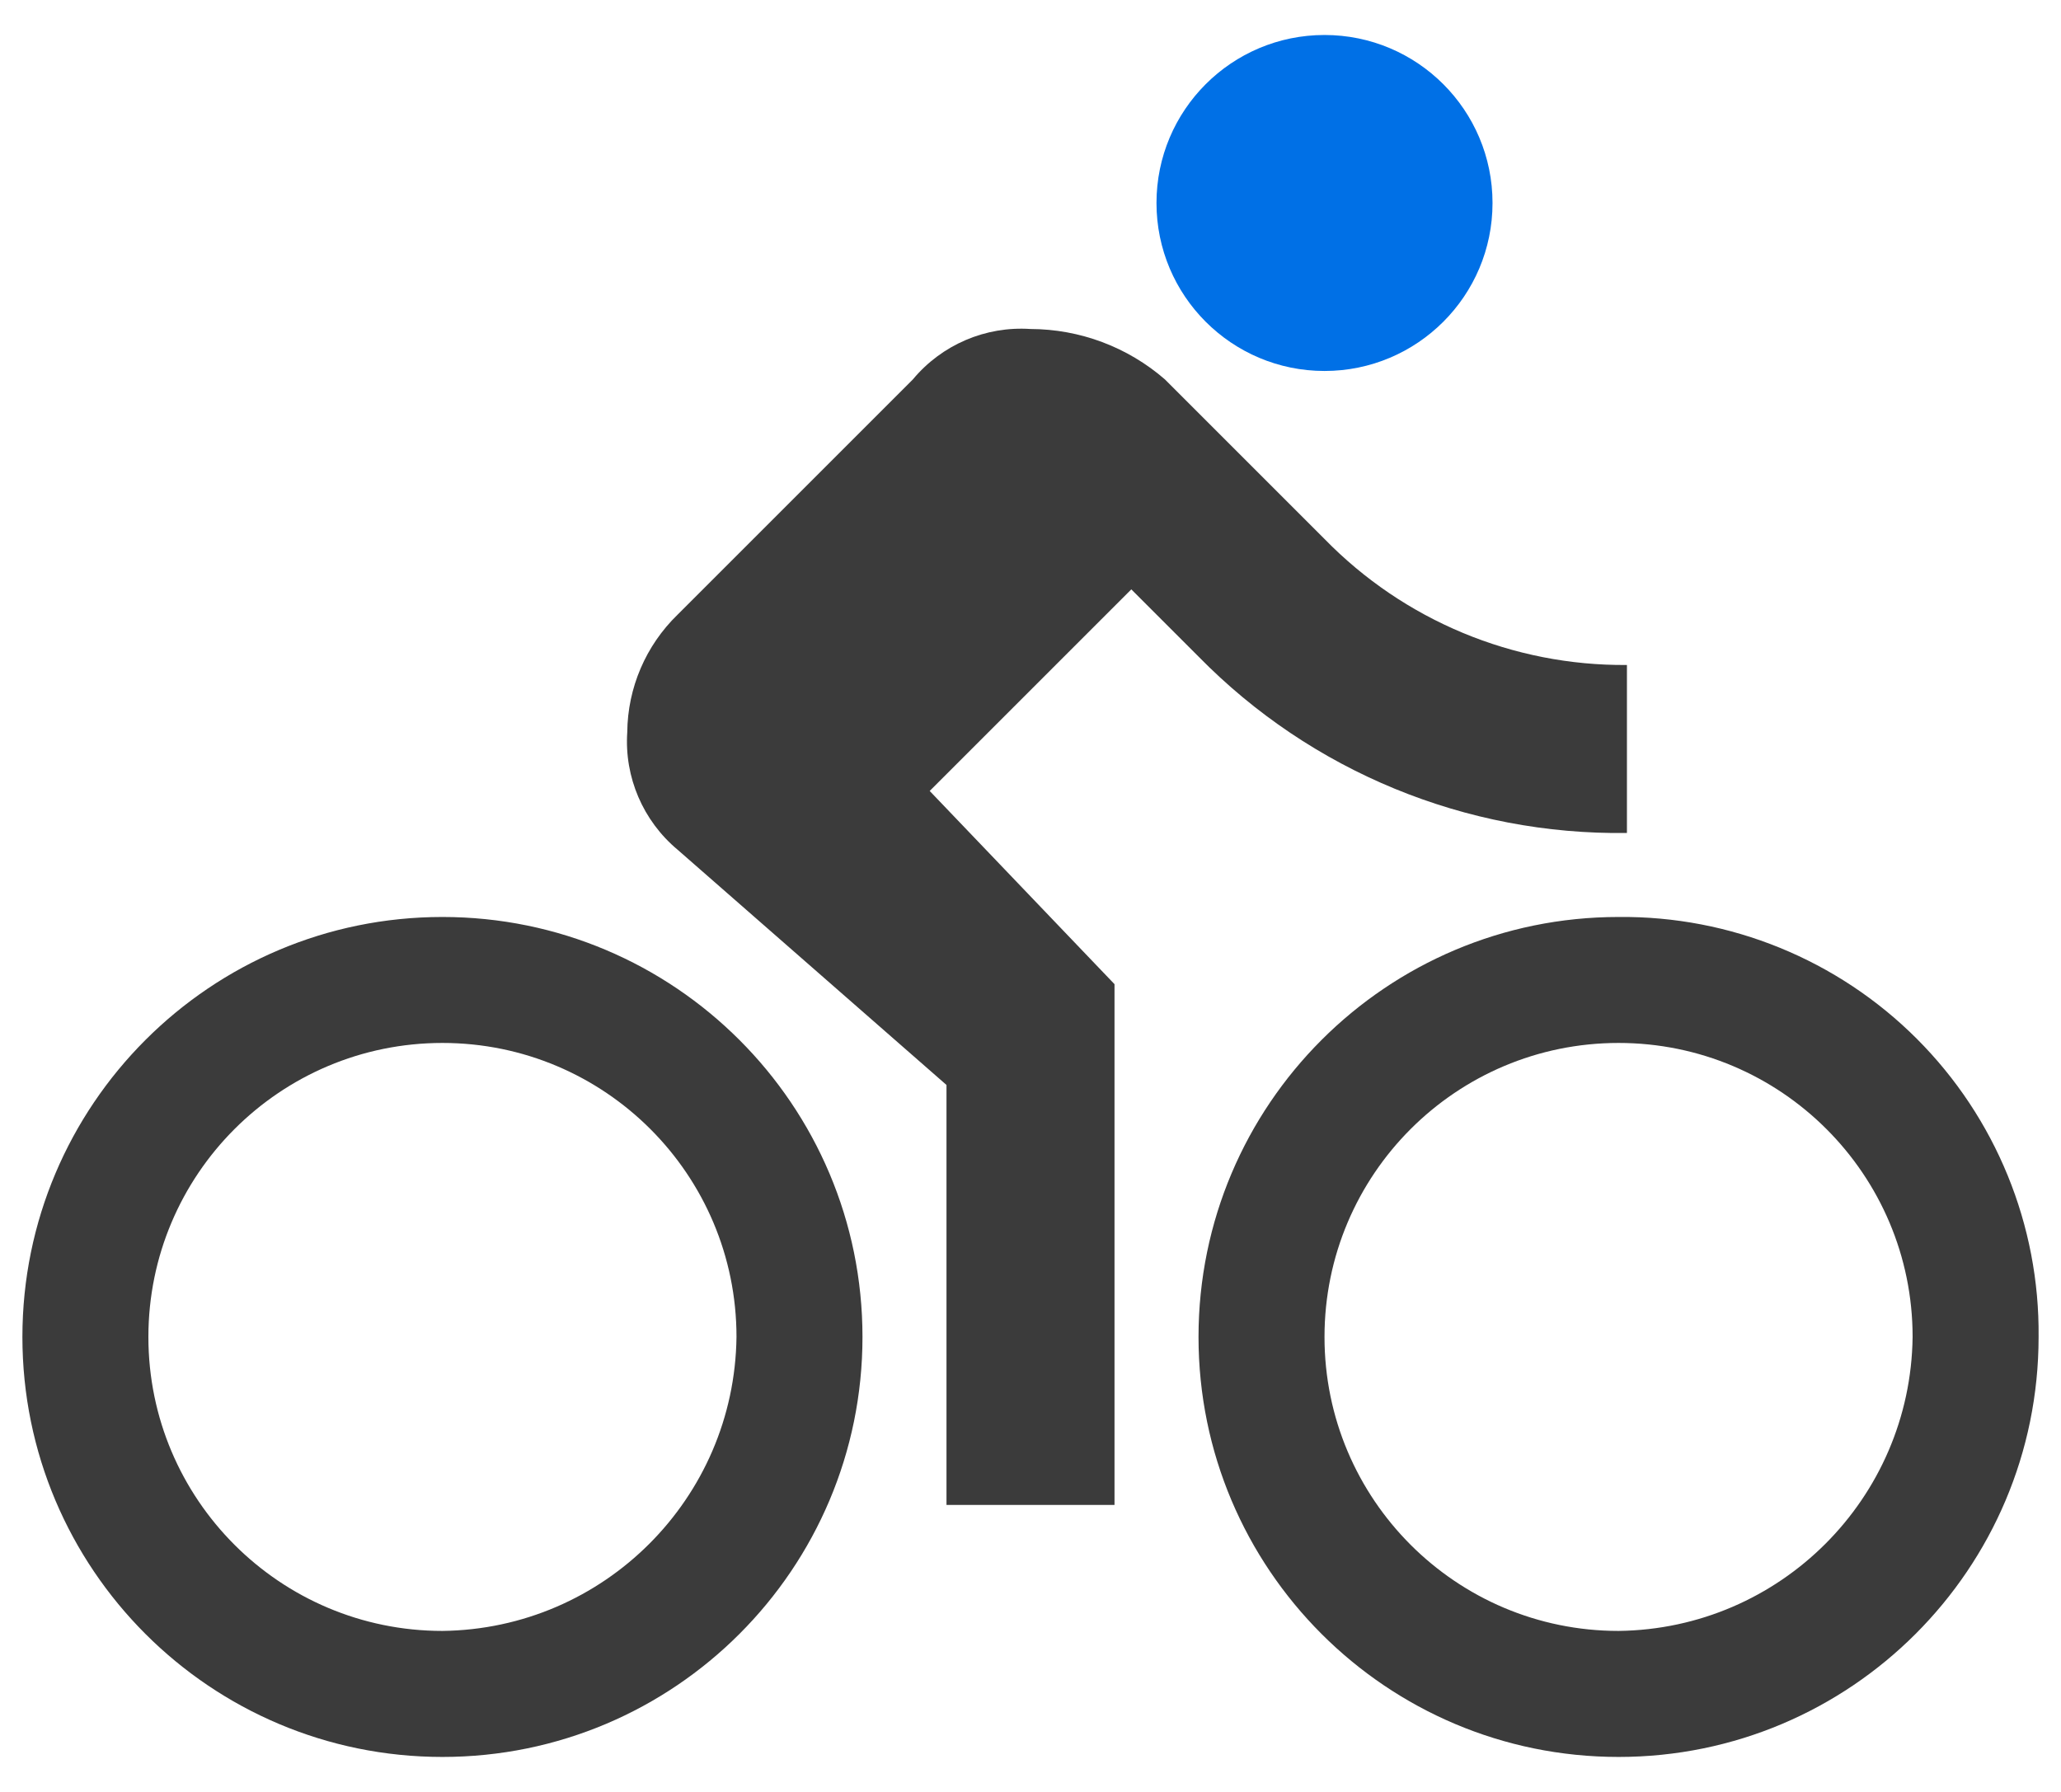 <?xml version="1.0" encoding="UTF-8"?> <svg xmlns="http://www.w3.org/2000/svg" xmlns:xlink="http://www.w3.org/1999/xlink" width="46px" height="40px" viewBox="0 0 46 40" version="1.1"><title>icon / benefit / eap</title><g id="DESKTOP" stroke="none" stroke-width="1" fill="none" fill-rule="evenodd"><g id="careers_home_01" transform="translate(-977, -3844)" fill-rule="nonzero"><g id="benefits" transform="translate(-295, 3550)"><g id="cards_and_hovers" transform="translate(395, 260)"><g id="card_03" transform="translate(846, 0)"><g id="Group" transform="translate(24, 24)"><polyline id="Path" fill="#FFFFFF" opacity="0" points="60 0 0 0 0 60 60 60 60 0"></polyline><path d="M16.875,30.469 C11.697,30.469 7.5,34.666 7.5,39.844 C7.5,45.021 11.697,49.219 16.875,49.219 C22.053,49.219 26.25,45.021 26.25,39.844 C26.25,34.666 22.053,30.469 16.875,30.469 Z M16.875,46.406 C13.251,46.406 10.312,43.468 10.312,39.844 C10.312,36.219 13.251,33.281 16.875,33.281 C20.499,33.281 23.438,36.219 23.438,39.844 C23.394,43.45 20.481,46.363 16.875,46.406 Z M27.75,27.656 L32.25,23.156 L33.75,24.656 C36.265,27.221 39.721,28.644 43.312,28.594 L43.312,24.844 C40.773,24.865 38.335,23.85 36.562,22.031 L33,18.469 C32.167,17.746 31.103,17.347 30,17.344 C28.995,17.277 28.02,17.695 27.375,18.469 L22.125,23.719 C21.414,24.408 21.009,25.353 21,26.344 C20.933,27.348 21.352,28.324 22.125,28.969 L28.125,34.219 L28.125,43.594 L31.875,43.594 L31.875,31.969 L27.75,27.656 Z M43.125,30.469 C37.947,30.469 33.75,34.666 33.75,39.844 C33.75,45.021 37.947,49.219 43.125,49.219 C48.303,49.219 52.5,45.021 52.5,39.844 C52.525,37.35 51.545,34.951 49.781,33.187 C48.018,31.424 45.619,30.444 43.125,30.469 L43.125,30.469 Z M43.125,46.406 C39.501,46.406 36.562,43.468 36.562,39.844 C36.562,36.219 39.501,33.281 43.125,33.281 C46.749,33.281 49.688,36.219 49.688,39.844 C49.644,43.45 46.731,46.363 43.125,46.406 Z" id="Shape" fill="#3B3B3B"></path><circle id="Oval" fill="#0070E6" cx="36.562" cy="14.531" r="3.75"></circle></g></g></g></g></g></g></svg> 